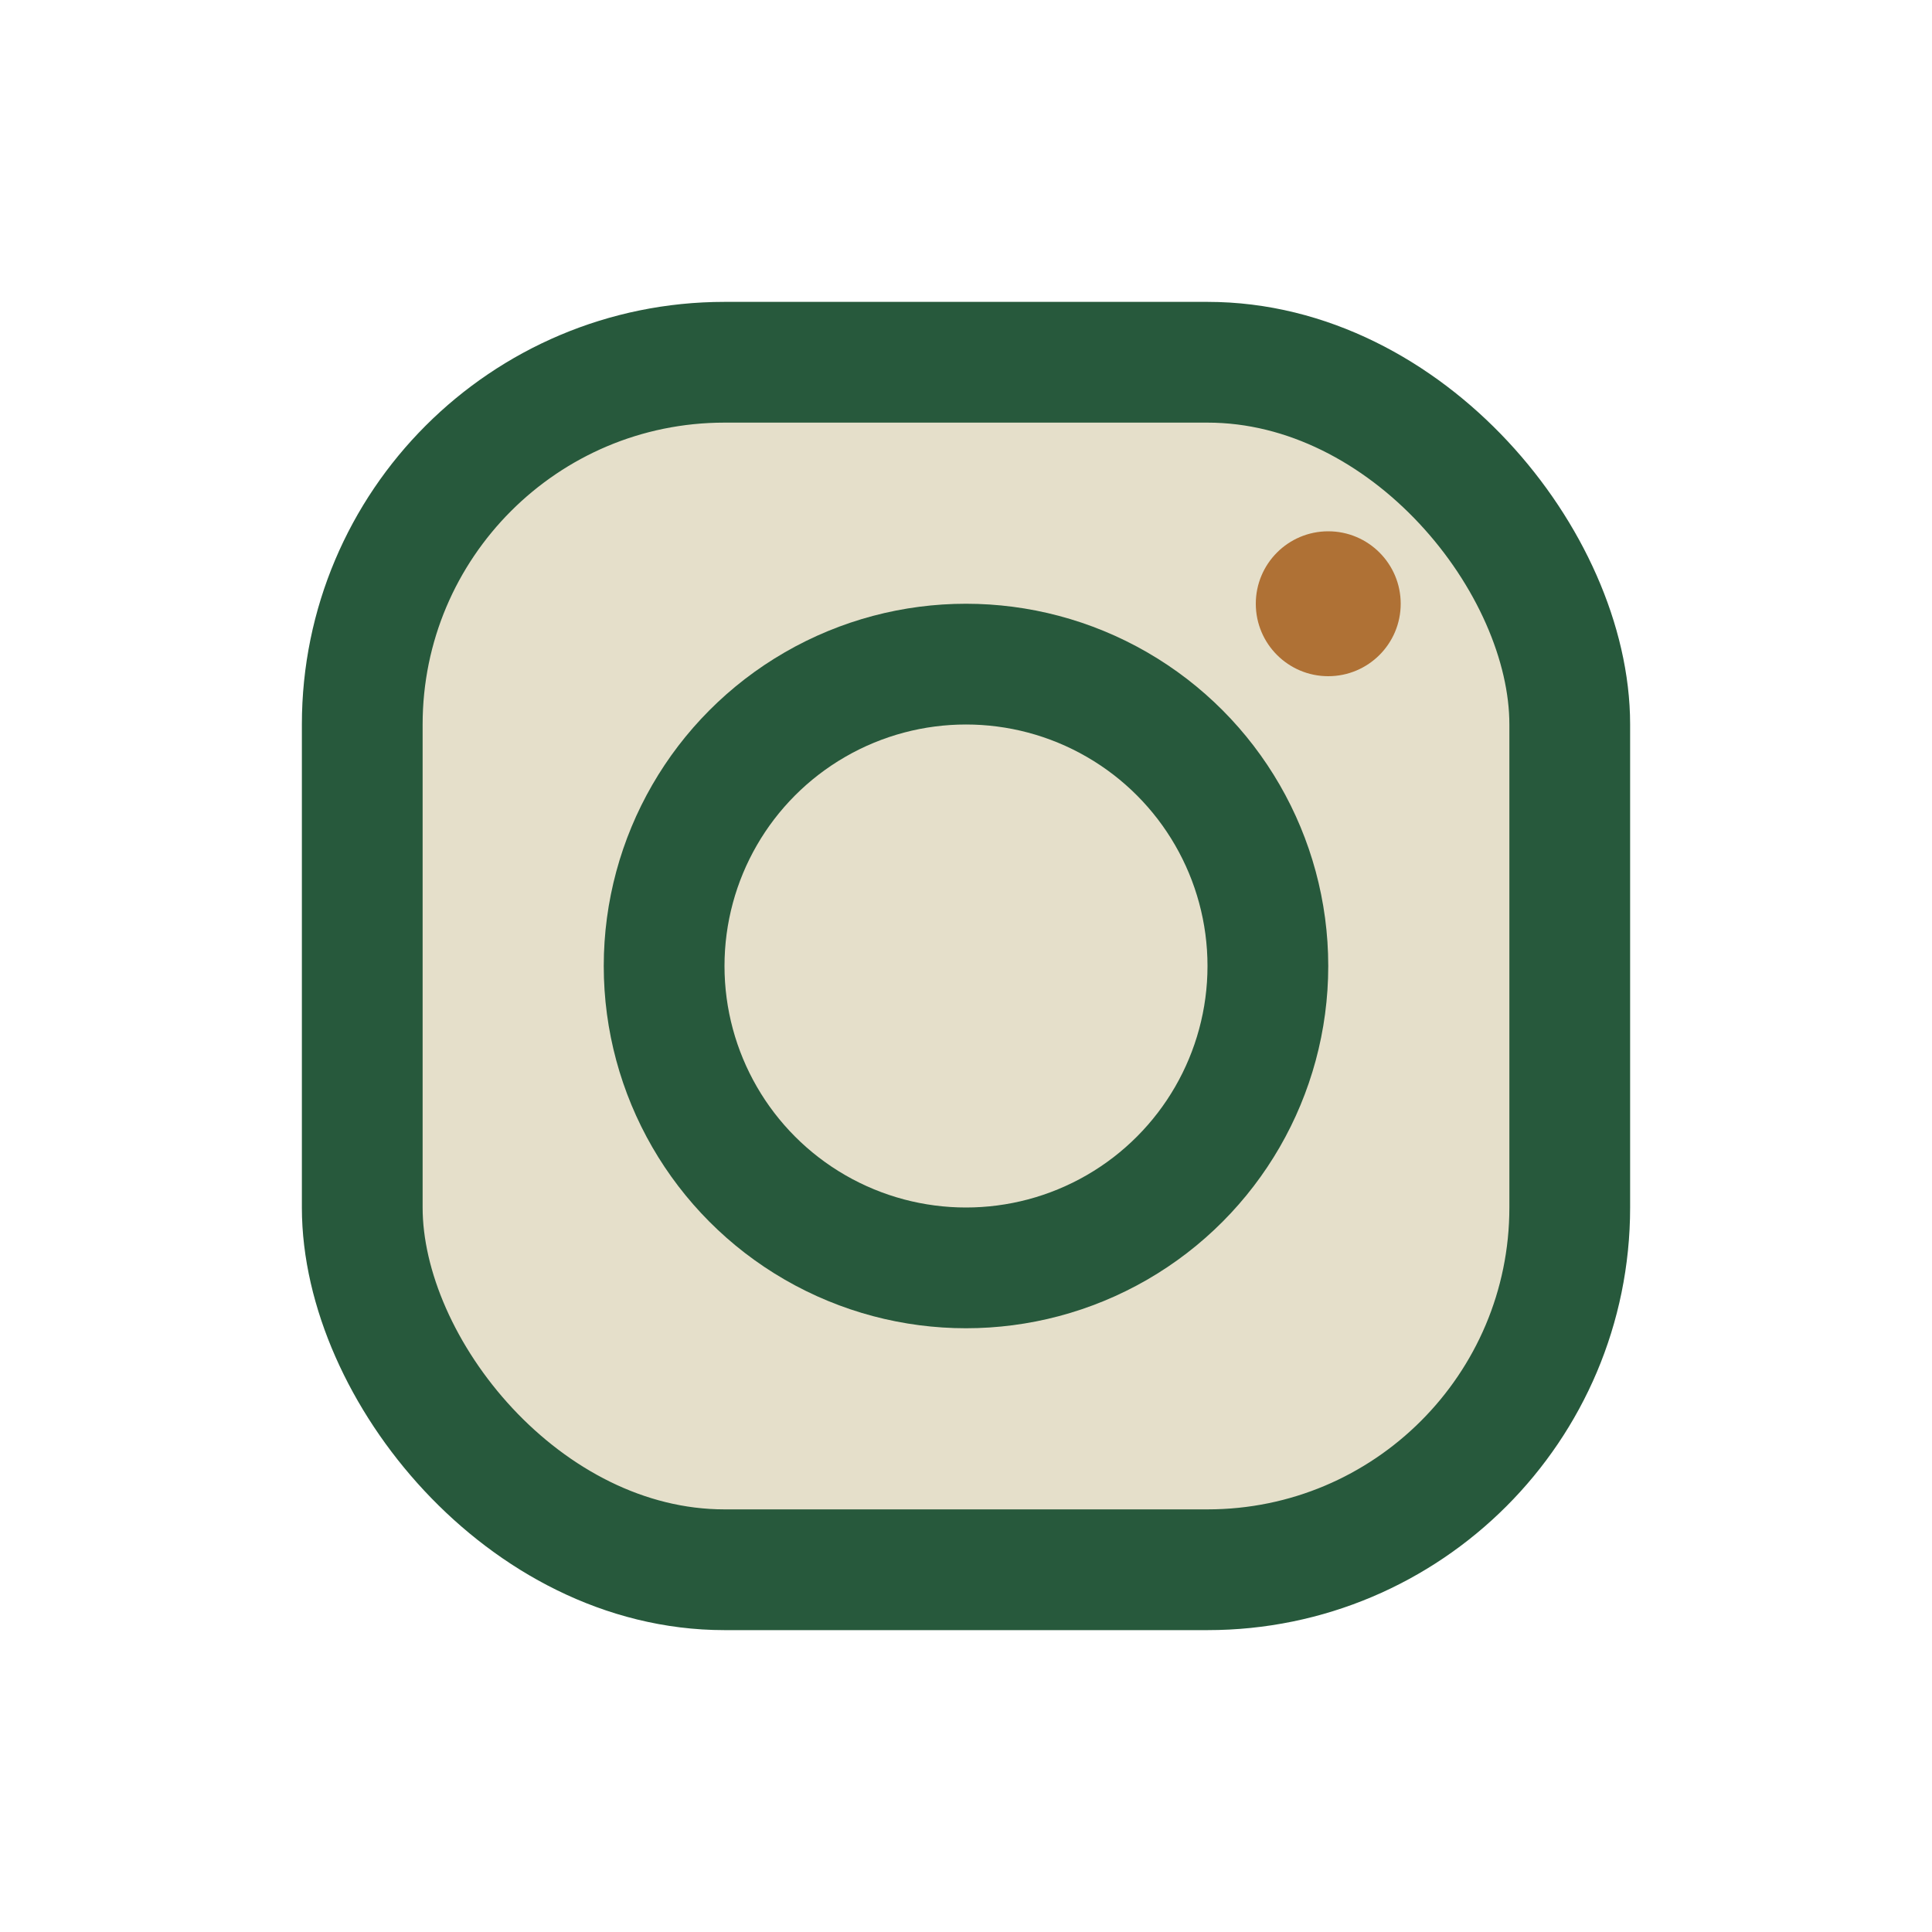 <?xml version="1.0" encoding="UTF-8"?>
<svg xmlns="http://www.w3.org/2000/svg" width="32" height="32" viewBox="0 0 32 32"><rect x="6" y="6" width="20" height="20" rx="6" fill="#E5DFCA" stroke="#27593C" stroke-width="2"/><circle cx="16" cy="16" r="5" stroke="#27593C" stroke-width="2" fill="none"/><circle cx="22" cy="10" r="1.2" fill="#AF7135"/></svg>